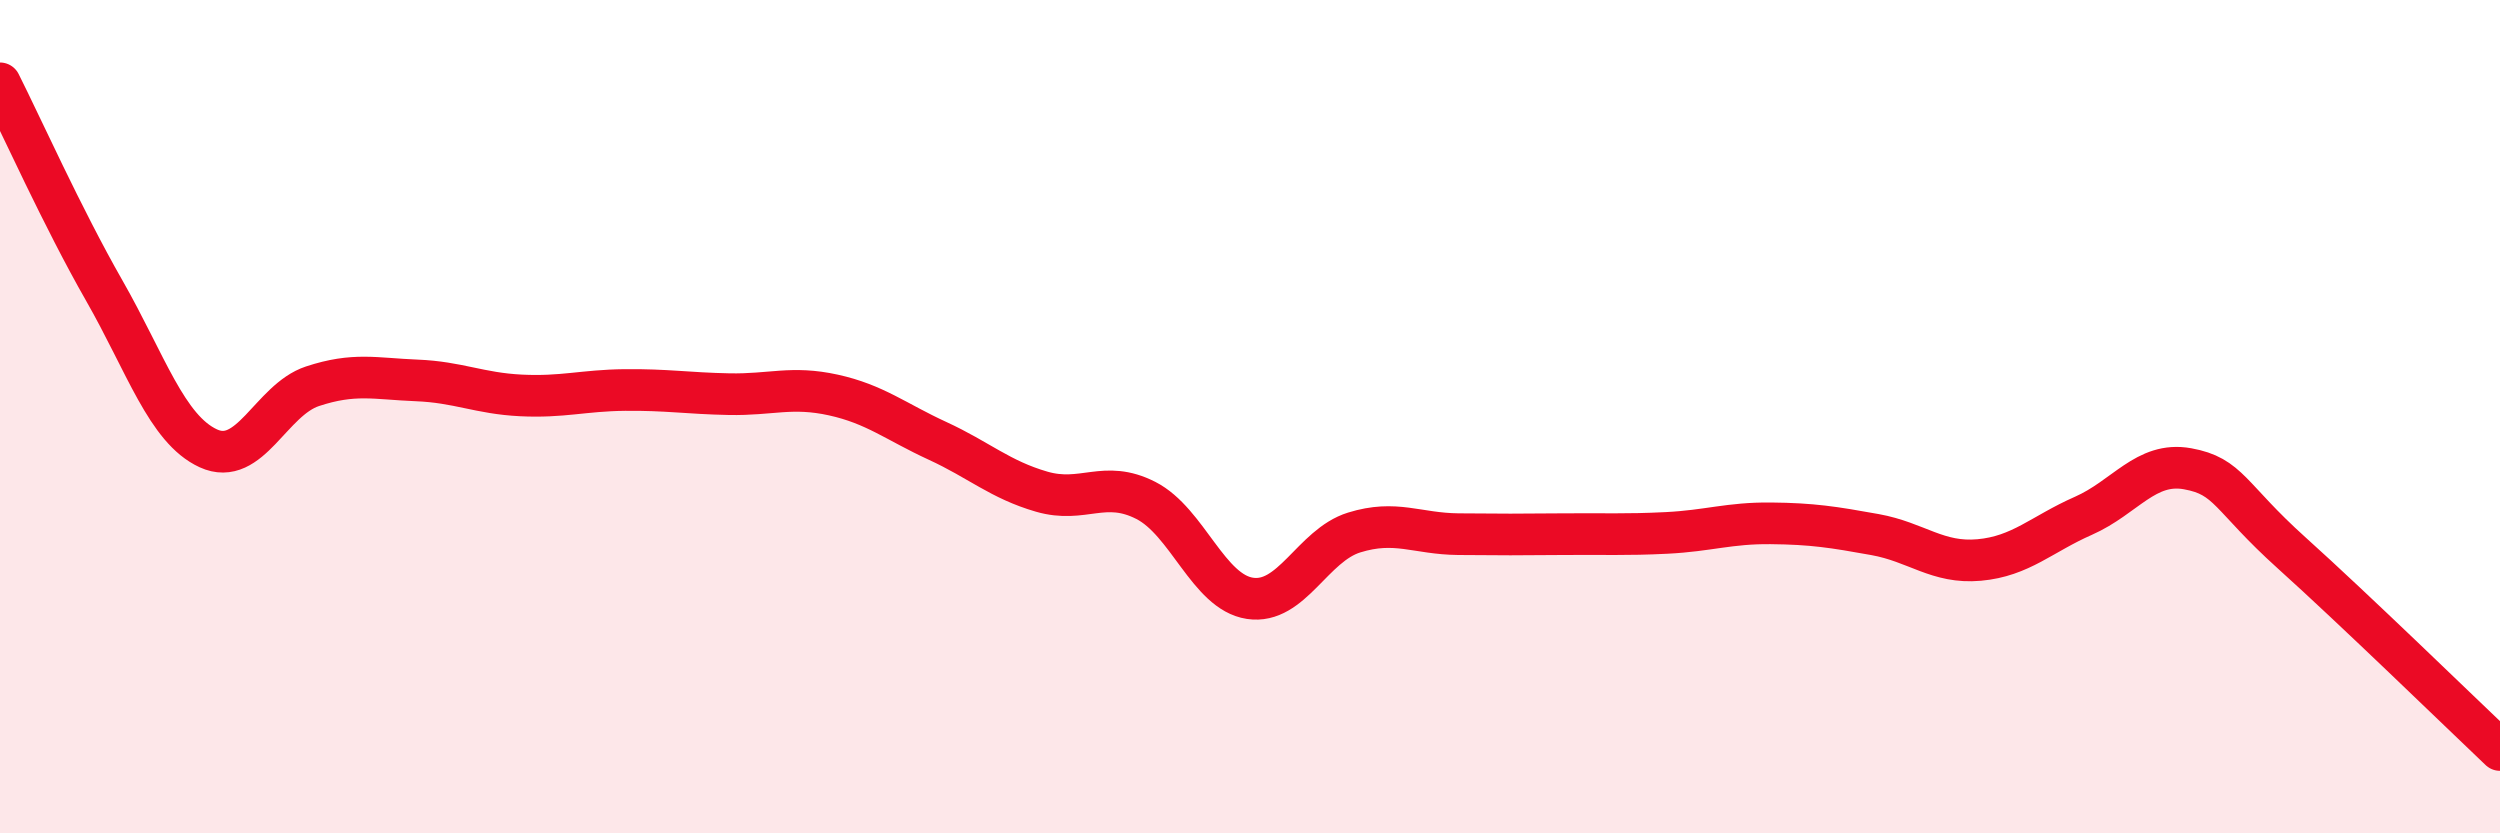 
    <svg width="60" height="20" viewBox="0 0 60 20" xmlns="http://www.w3.org/2000/svg">
      <path
        d="M 0,2 C 0.5,2.99 1.5,5.22 2.5,6.97 C 3.5,8.72 4,10.3 5,10.76 C 6,11.22 6.5,9.6 7.5,9.27 C 8.5,8.94 9,9.09 10,9.13 C 11,9.17 11.5,9.44 12.5,9.49 C 13.5,9.54 14,9.37 15,9.36 C 16,9.35 16.5,9.44 17.5,9.46 C 18.5,9.48 19,9.26 20,9.48 C 21,9.7 21.5,10.12 22.5,10.58 C 23.5,11.04 24,11.51 25,11.8 C 26,12.09 26.5,11.5 27.5,12.01 C 28.5,12.52 29,14.21 30,14.36 C 31,14.51 31.5,13.09 32.5,12.78 C 33.5,12.47 34,12.81 35,12.82 C 36,12.83 36.5,12.83 37.5,12.82 C 38.5,12.81 39,12.84 40,12.79 C 41,12.74 41.5,12.55 42.5,12.56 C 43.5,12.57 44,12.65 45,12.83 C 46,13.01 46.5,13.53 47.5,13.44 C 48.5,13.35 49,12.82 50,12.38 C 51,11.94 51.5,11.07 52.5,11.25 C 53.5,11.43 53.5,11.92 55,13.27 C 56.5,14.62 59,17.05 60,18L60 20L0 20Z"
        fill="#EB0A25"
        opacity="0.1"
        stroke-linecap="round"
        stroke-linejoin="round"
      />
      <path
        d="M 0,2 C 0.5,2.99 1.5,5.22 2.5,6.97 C 3.5,8.72 4,10.3 5,10.76 C 6,11.22 6.5,9.6 7.5,9.27 C 8.5,8.94 9,9.09 10,9.13 C 11,9.17 11.5,9.44 12.5,9.49 C 13.5,9.54 14,9.37 15,9.36 C 16,9.35 16.5,9.44 17.5,9.46 C 18.5,9.48 19,9.26 20,9.48 C 21,9.7 21.5,10.12 22.5,10.58 C 23.5,11.04 24,11.51 25,11.8 C 26,12.09 26.5,11.5 27.5,12.01 C 28.5,12.52 29,14.21 30,14.36 C 31,14.51 31.5,13.09 32.5,12.78 C 33.5,12.47 34,12.81 35,12.82 C 36,12.83 36.5,12.83 37.5,12.82 C 38.5,12.81 39,12.84 40,12.79 C 41,12.74 41.5,12.55 42.5,12.56 C 43.5,12.57 44,12.65 45,12.83 C 46,13.01 46.5,13.53 47.5,13.44 C 48.5,13.35 49,12.82 50,12.38 C 51,11.94 51.5,11.07 52.5,11.25 C 53.5,11.43 53.5,11.92 55,13.27 C 56.5,14.62 59,17.05 60,18"
        stroke="#EB0A25"
        stroke-width="1"
        fill="none"
        stroke-linecap="round"
        stroke-linejoin="round"
      />
    </svg>
  
